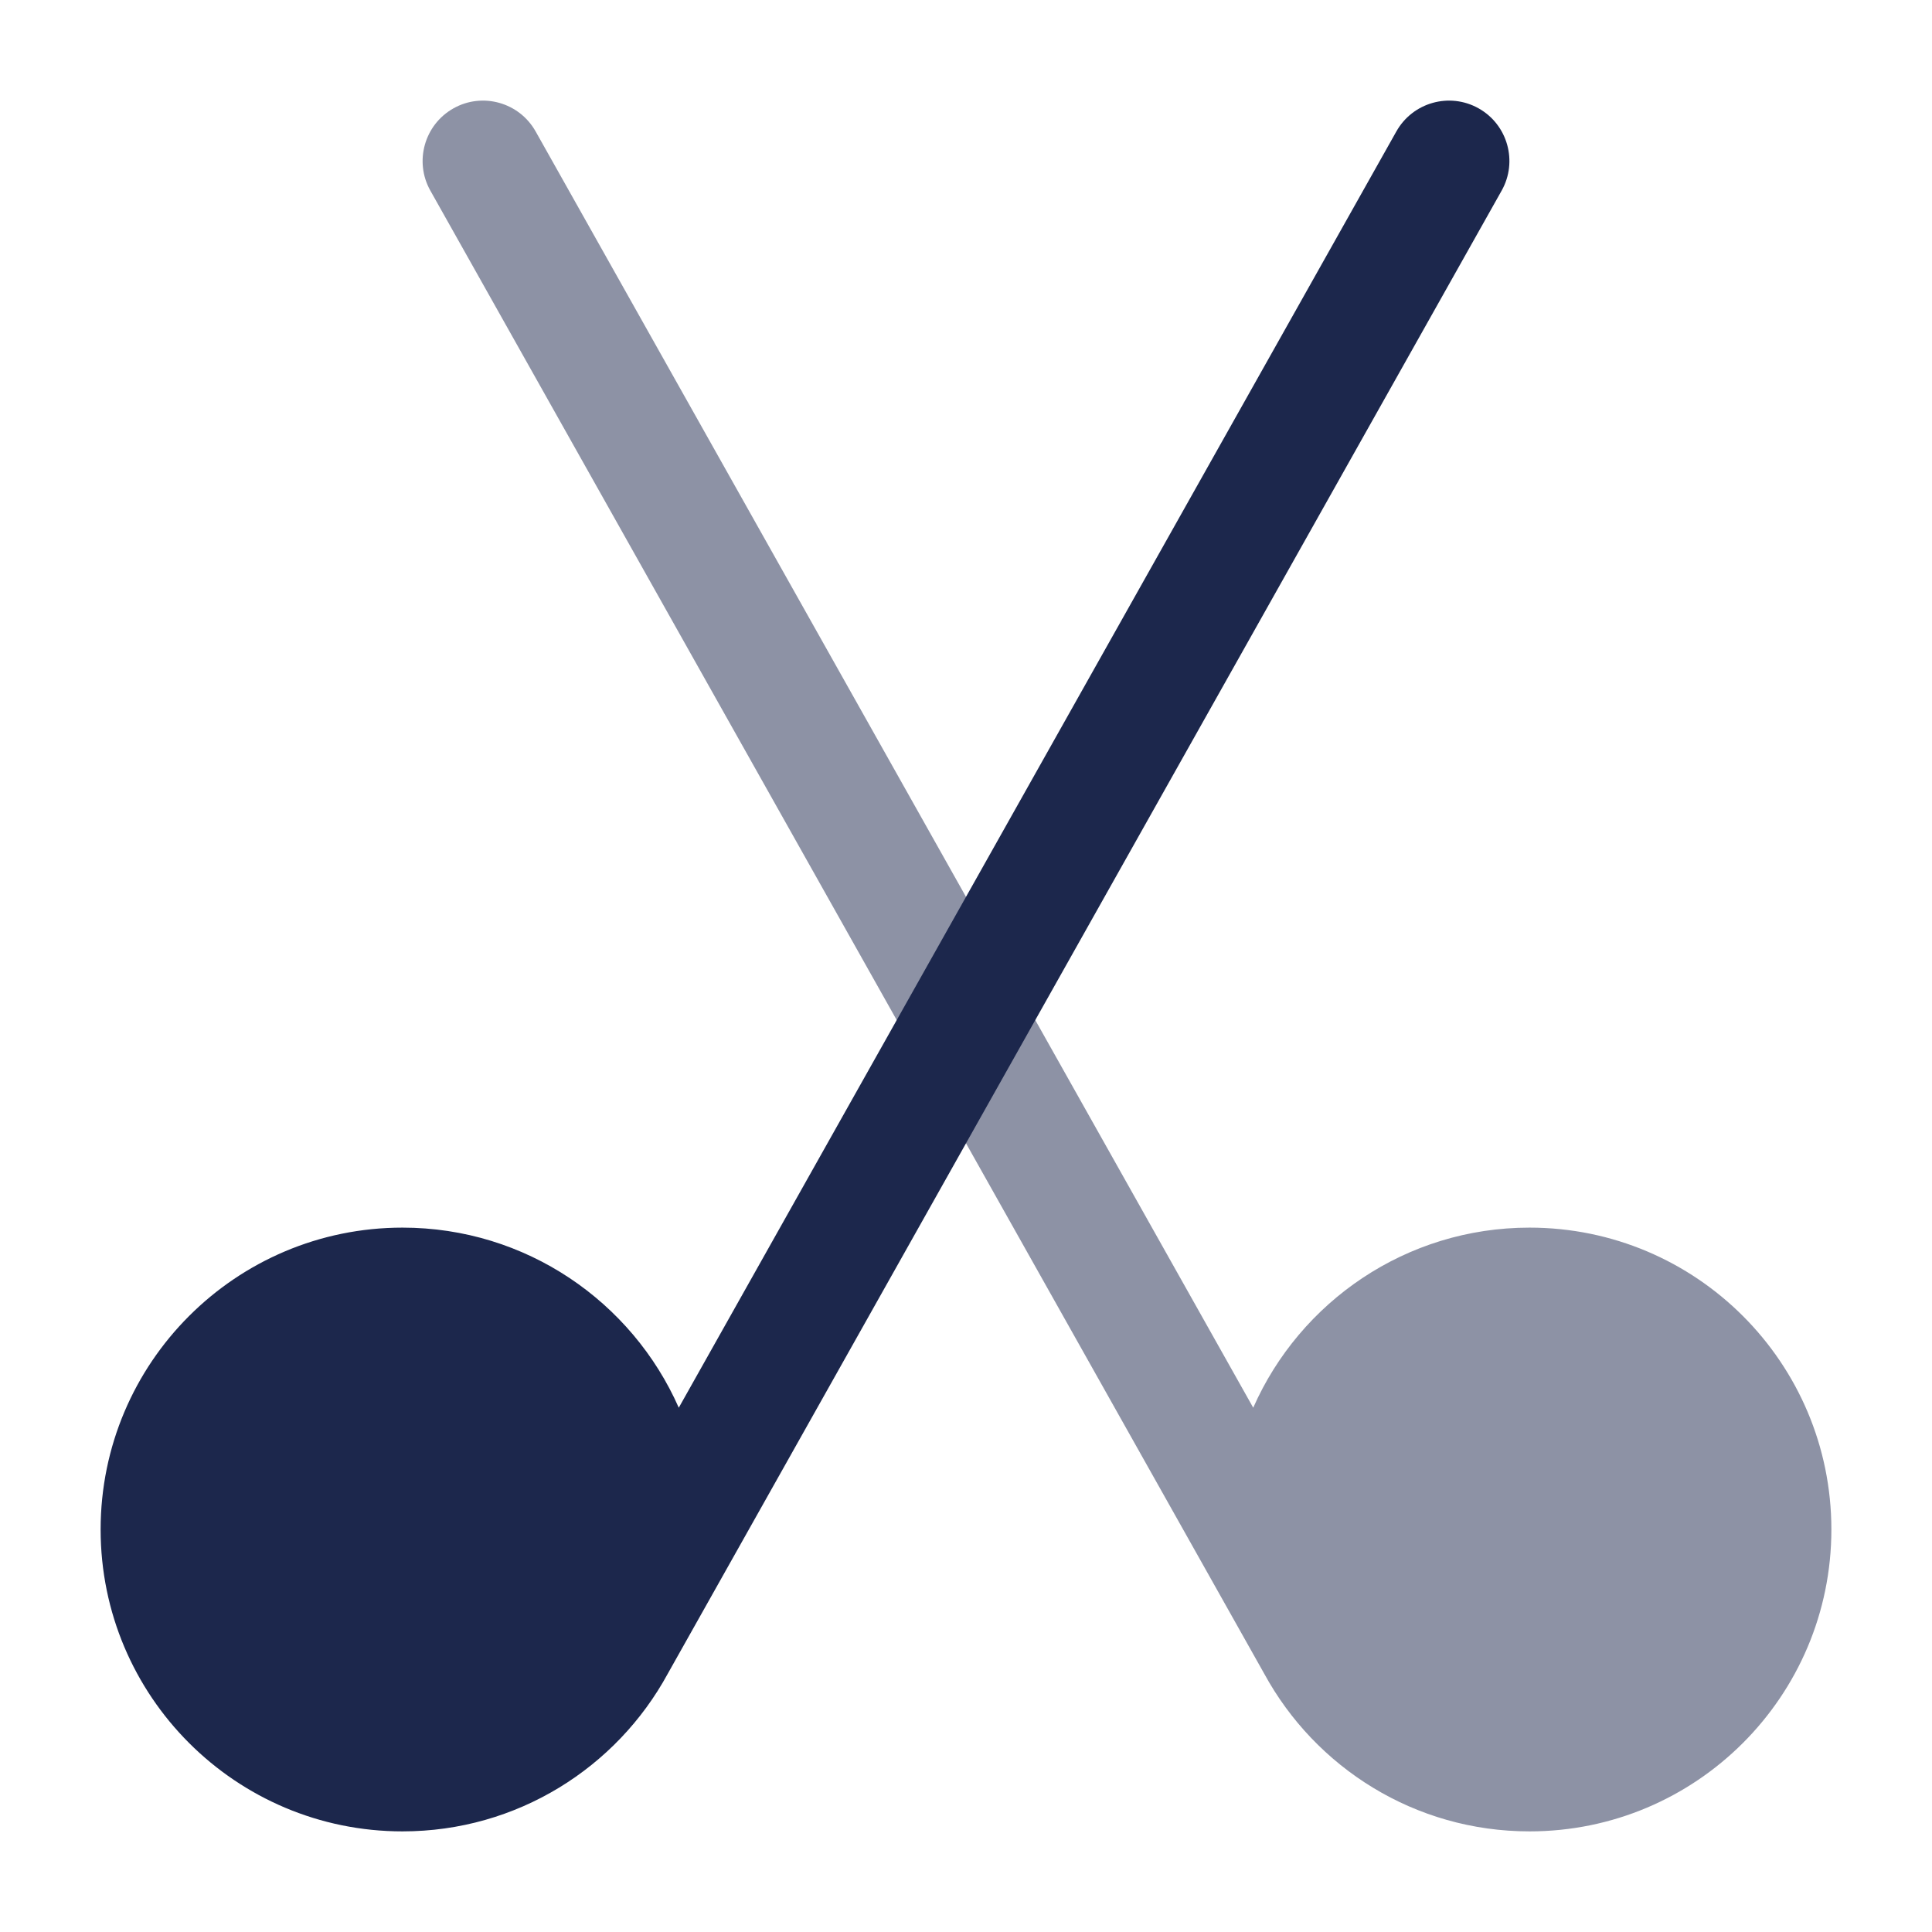 <?xml version="1.0" encoding="utf-8"?><!-- Скачано с сайта svg4.ru / Downloaded from svg4.ru -->
<svg width="800px" height="800px" viewBox="0 0 24 24" fill="none" xmlns="http://www.w3.org/2000/svg">
<path opacity="0.5" d="M6.654 1.633C6.451 1.272 5.994 1.143 5.633 1.346C5.272 1.549 5.143 2.007 5.346 2.368L15.704 20.79C16.34 21.958 17.577 22.75 19 22.75C21.071 22.75 22.75 21.071 22.75 19C22.75 16.929 21.071 15.25 19 15.25C17.467 15.25 16.149 16.17 15.568 17.487L6.654 1.633Z" fill="#1C274C"/>
<path d="M17.346 1.633C17.549 1.272 18.006 1.143 18.368 1.346C18.729 1.549 18.857 2.007 18.654 2.368L8.296 20.79C7.661 21.958 6.423 22.75 5 22.75C2.929 22.75 1.25 21.071 1.25 19C1.25 16.929 2.929 15.25 5 15.25C6.533 15.25 7.851 16.17 8.432 17.487L17.346 1.633Z" fill="#1C274C"/>
</svg>